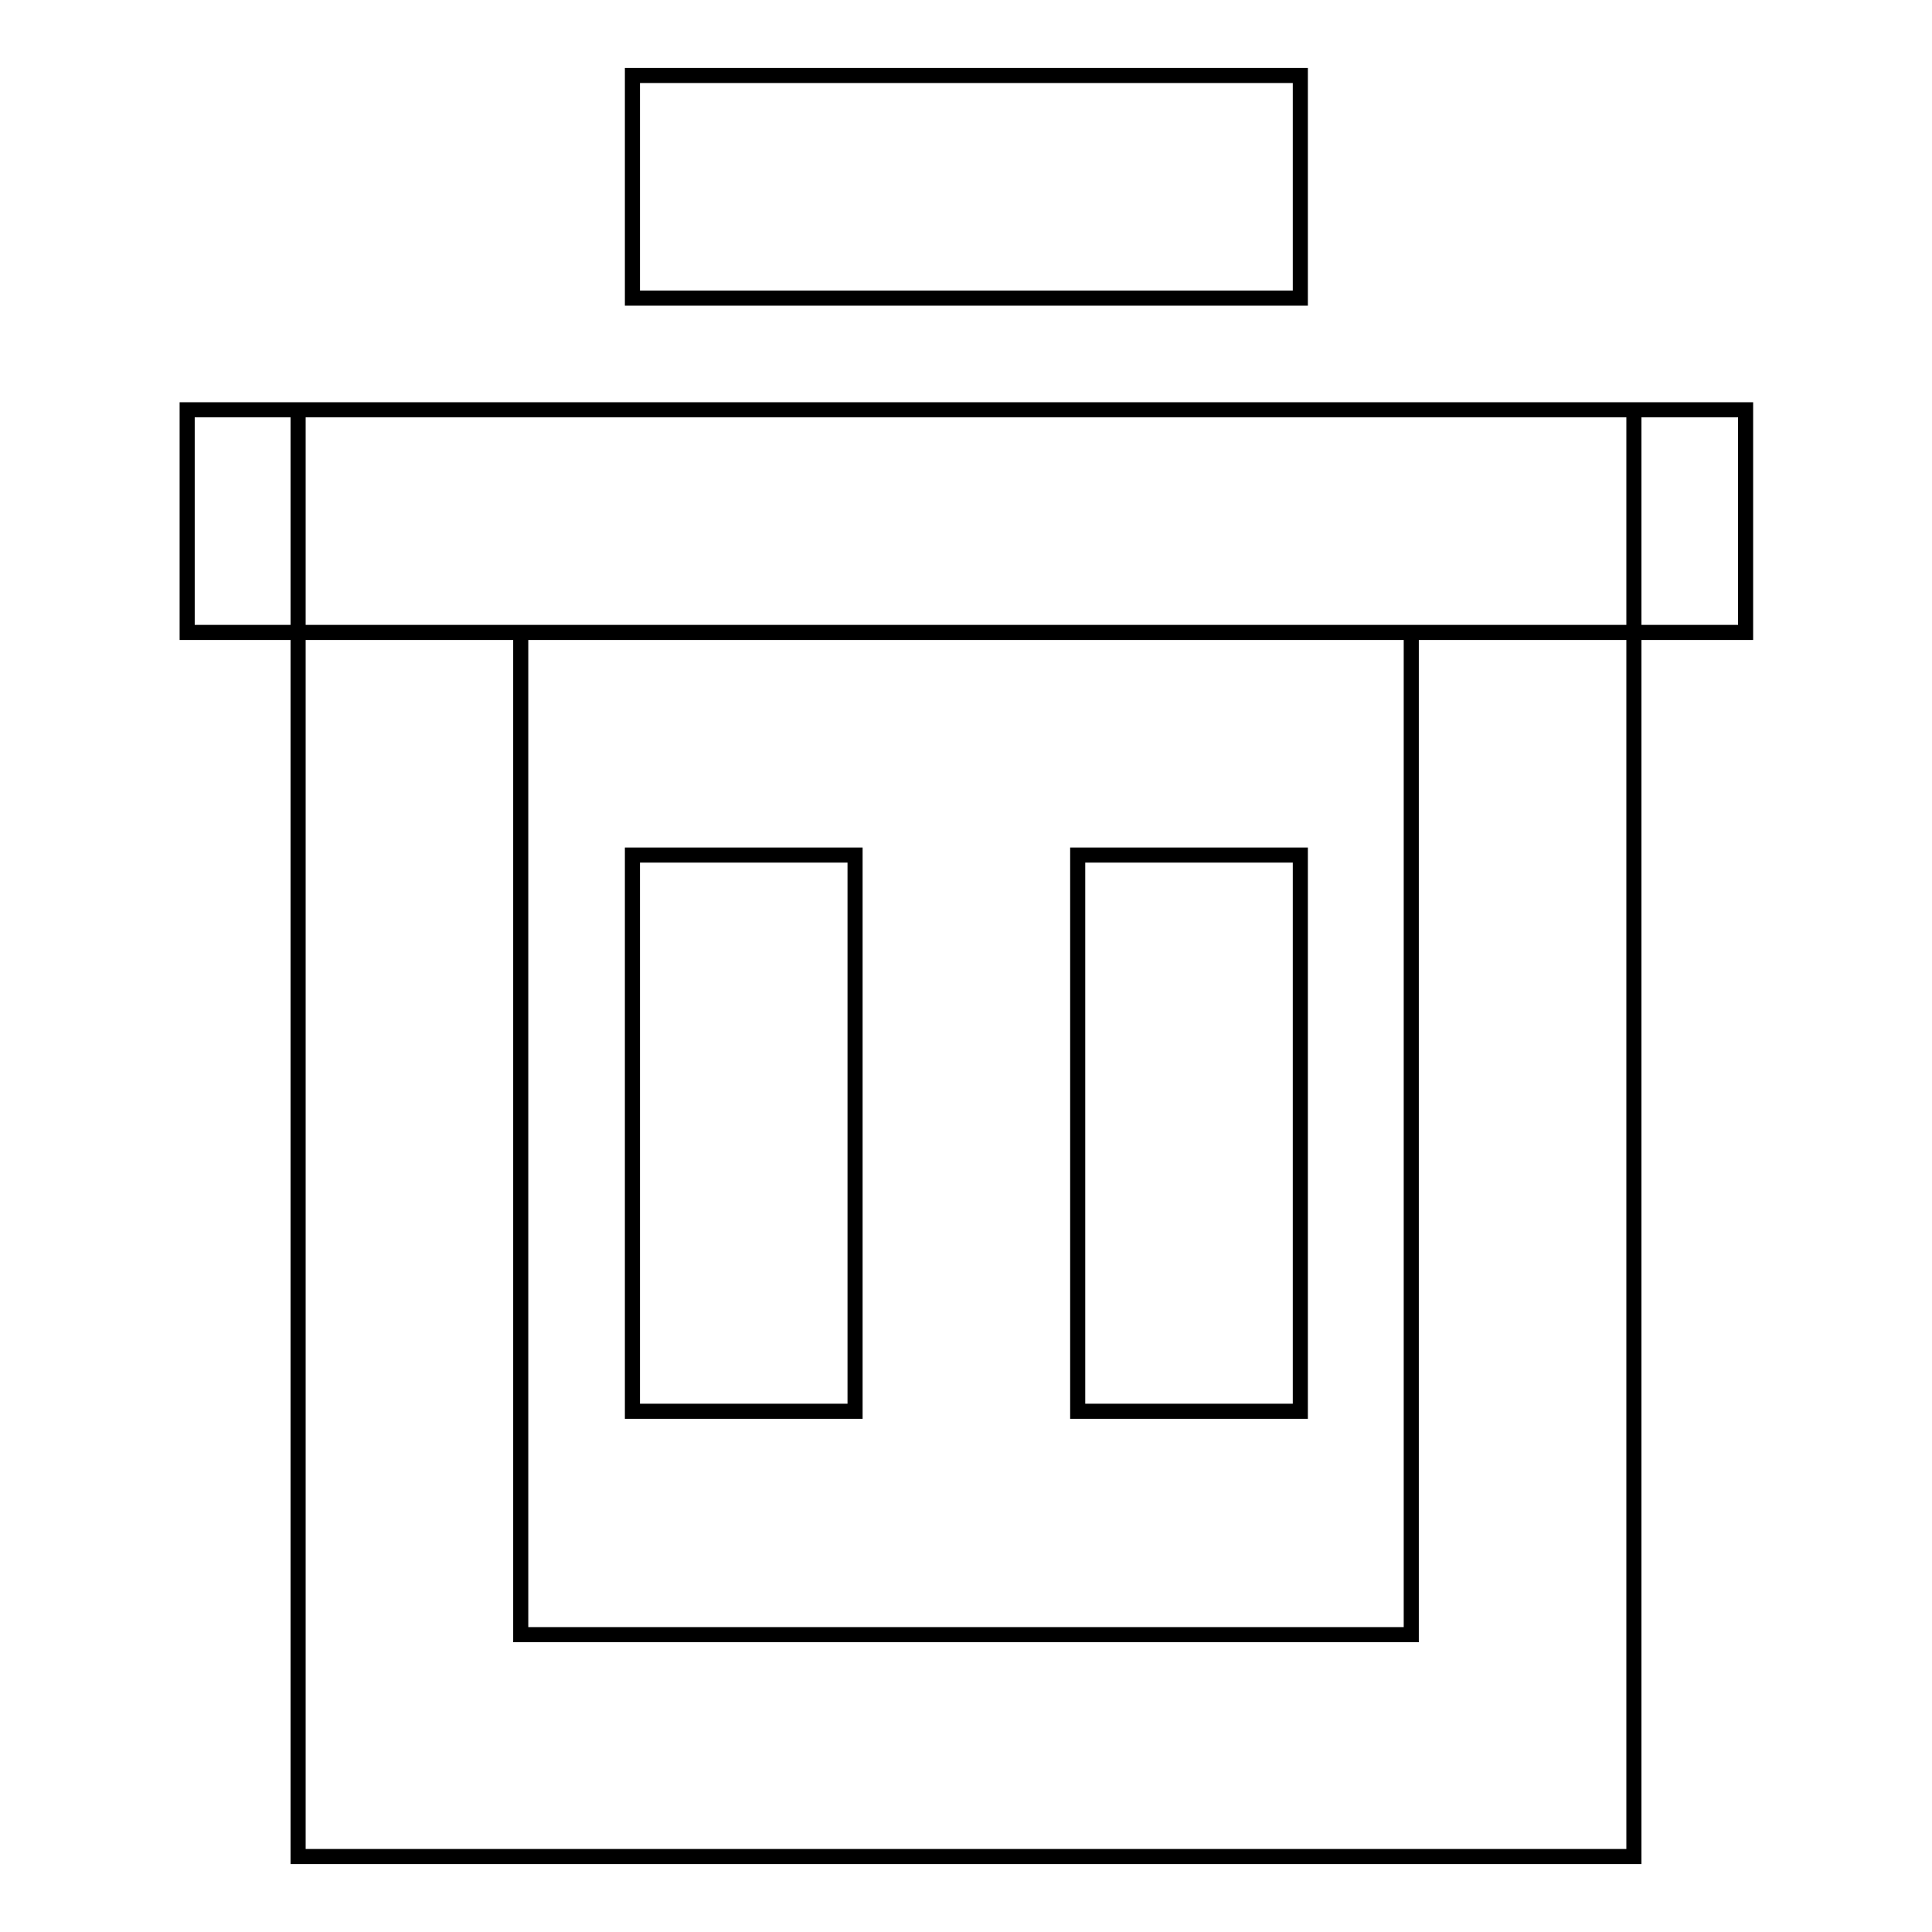 <?xml version="1.0" encoding="utf-8"?>
<!-- Svg Vector Icons : http://www.onlinewebfonts.com/icon -->
<!DOCTYPE svg PUBLIC "-//W3C//DTD SVG 1.1//EN" "http://www.w3.org/Graphics/SVG/1.1/DTD/svg11.dtd">
<svg version="1.1" xmlns="http://www.w3.org/2000/svg" xmlns:xlink="http://www.w3.org/1999/xlink" x="0px" y="0px" viewBox="0 0 256 256" enable-background="new 0 0 256 256" xml:space="preserve">
<g> <path stroke-width="2" fill-opacity="0" stroke="#000000"  d="M39.5,54.3h177V246h-177V54.3z M69,83.8v132.8h118V83.8H69z M83.8,113.3h29.5V187H83.8V113.3z M142.8,113.3 h29.5V187h-29.5V113.3z M24.8,54.3h206.5v29.5H24.8V54.3z M83.8,10h88.5v29.5H83.8V10z"/></g>
</svg>